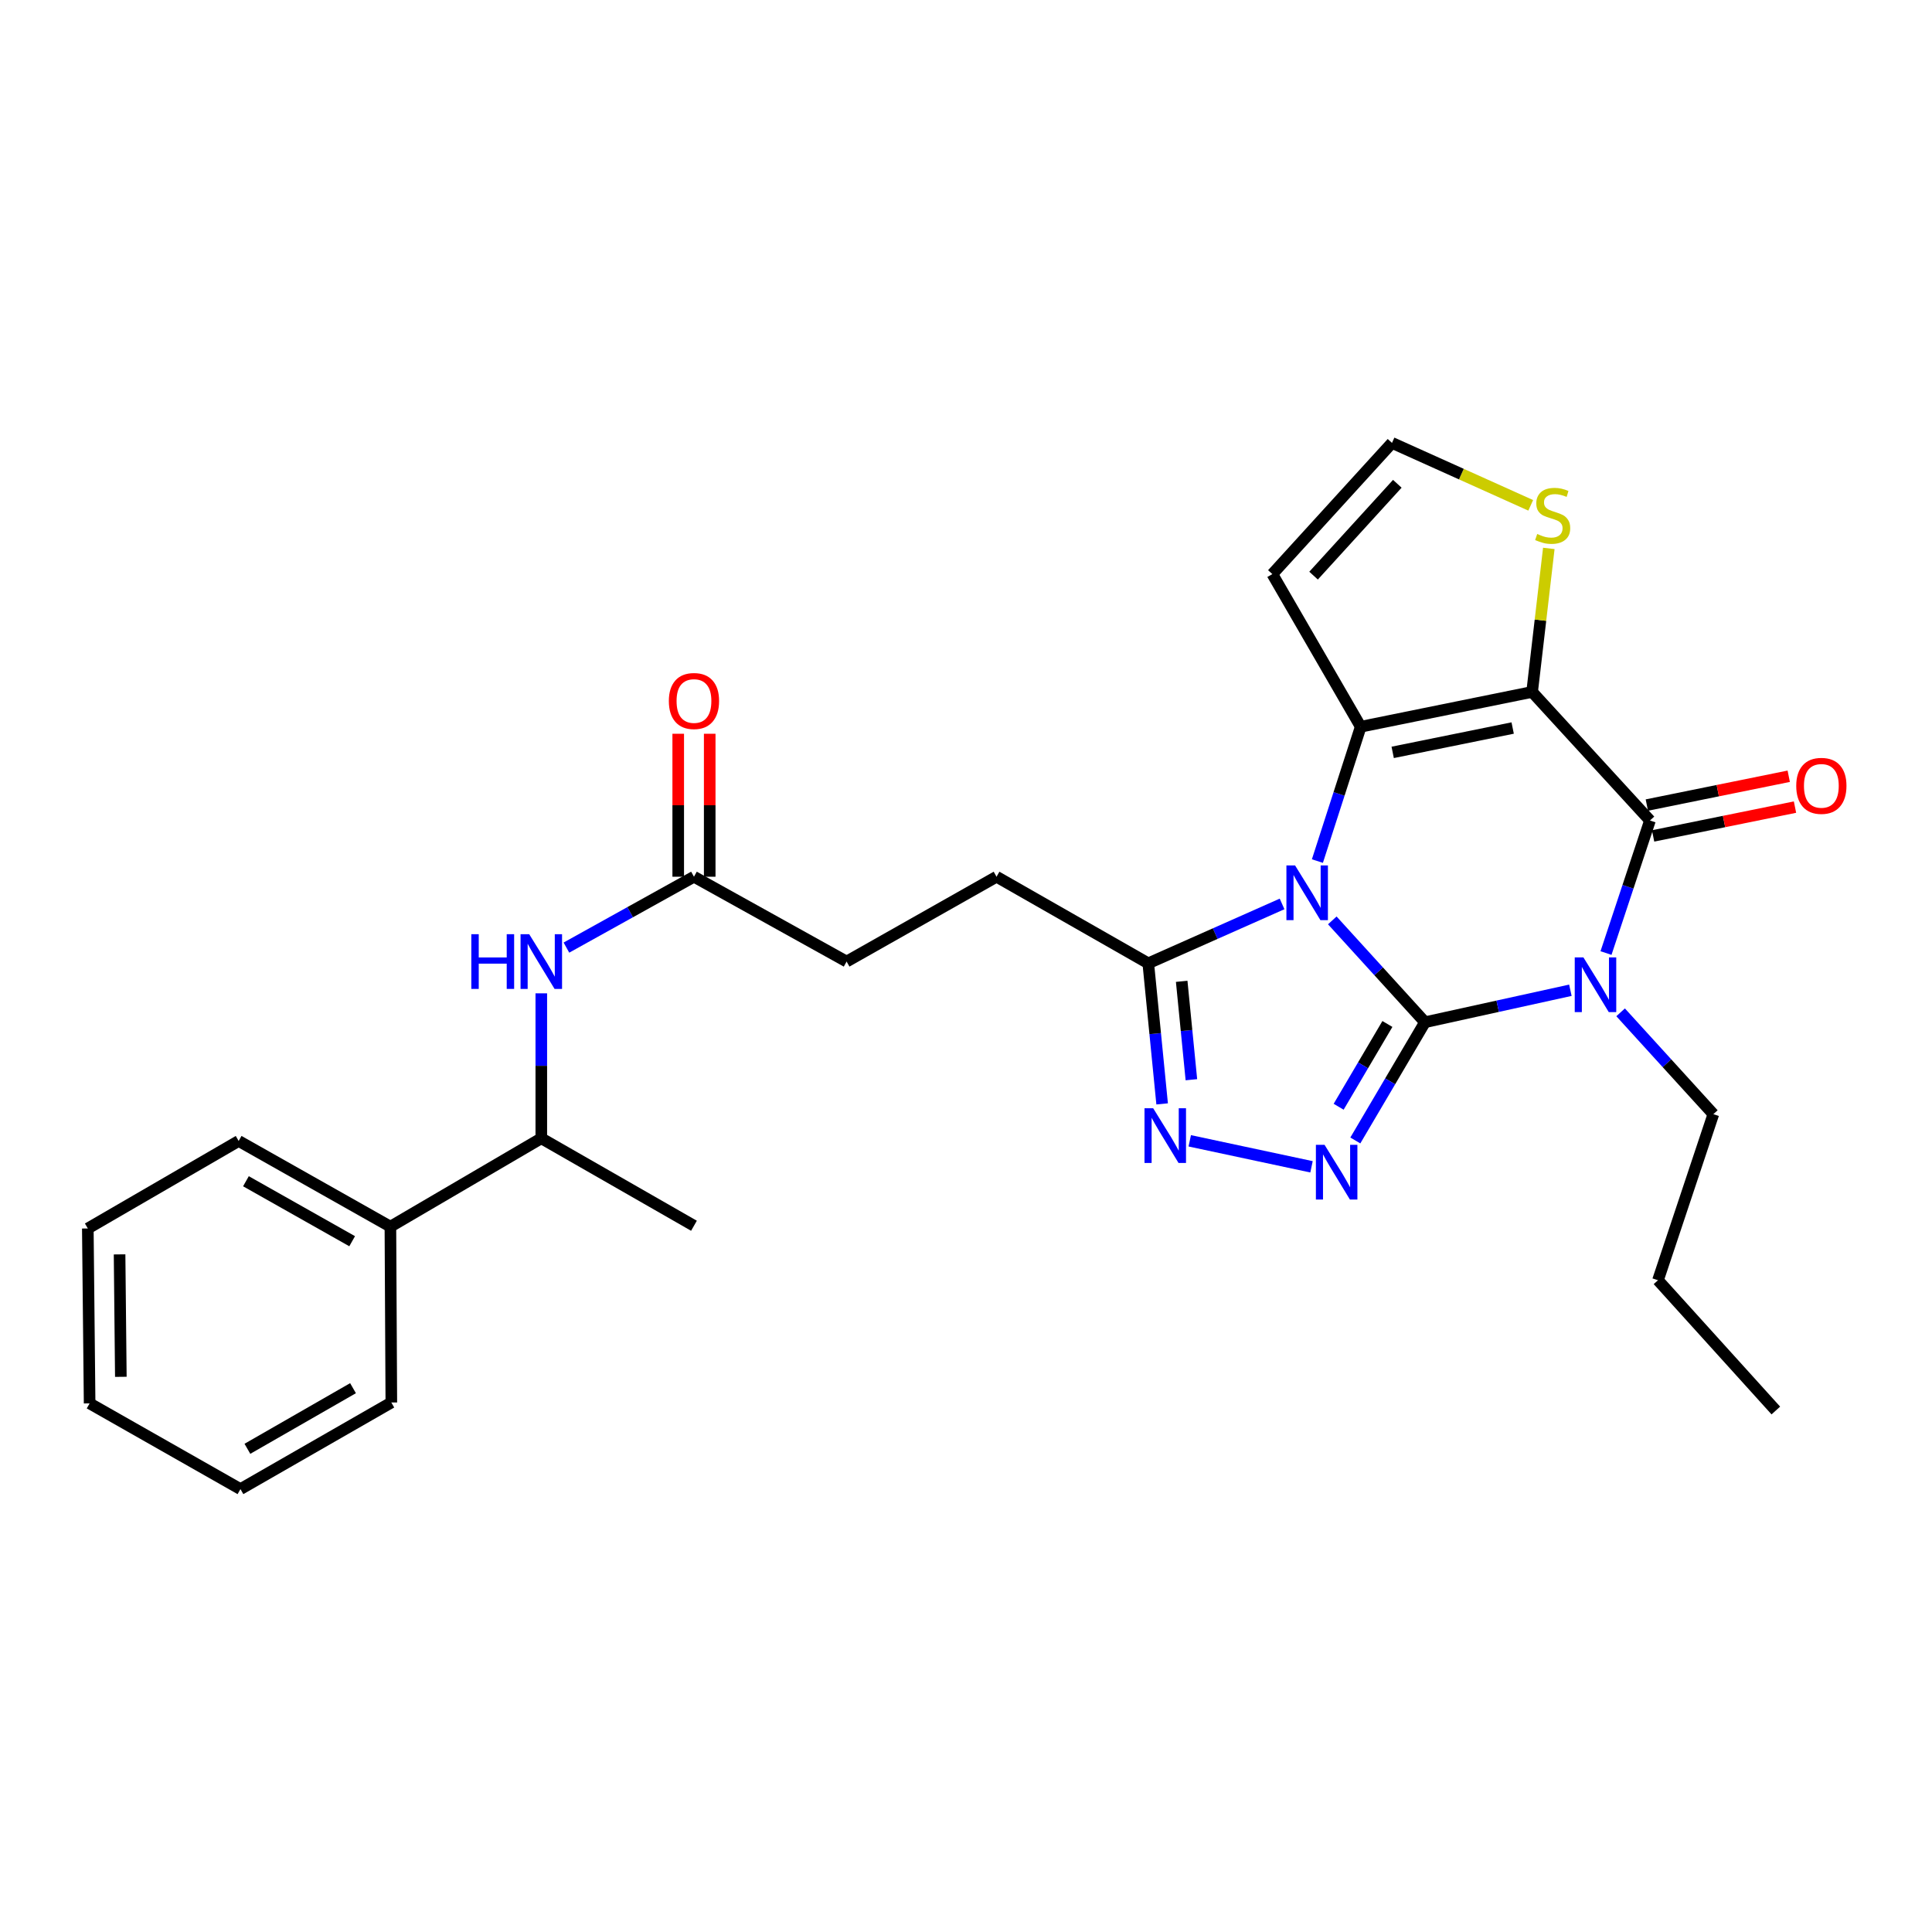 <?xml version='1.0' encoding='iso-8859-1'?>
<svg version='1.1' baseProfile='full'
              xmlns='http://www.w3.org/2000/svg'
                      xmlns:rdkit='http://www.rdkit.org/xml'
                      xmlns:xlink='http://www.w3.org/1999/xlink'
                  xml:space='preserve'
width='1000px' height='1000px' viewBox='0 0 1000 1000'>
<!-- END OF HEADER -->
<rect style='opacity:1.0;fill:#FFFFFF;stroke:none' width='1000' height='1000' x='0' y='0'> </rect>
<path class='bond-0' d='M 737.57,529.101 L 713.581,502.747' style='fill:none;fill-rule:evenodd;stroke:#000000;stroke-width:6px;stroke-linecap:butt;stroke-linejoin:miter;stroke-opacity:1' />
<path class='bond-0' d='M 713.581,502.747 L 689.592,476.393' style='fill:none;fill-rule:evenodd;stroke:#0000FF;stroke-width:6px;stroke-linecap:butt;stroke-linejoin:miter;stroke-opacity:1' />
<path class='bond-1' d='M 737.57,529.101 L 775.198,520.828' style='fill:none;fill-rule:evenodd;stroke:#000000;stroke-width:6px;stroke-linecap:butt;stroke-linejoin:miter;stroke-opacity:1' />
<path class='bond-1' d='M 775.198,520.828 L 812.826,512.555' style='fill:none;fill-rule:evenodd;stroke:#0000FF;stroke-width:6px;stroke-linecap:butt;stroke-linejoin:miter;stroke-opacity:1' />
<path class='bond-5' d='M 737.57,529.101 L 719.542,559.703' style='fill:none;fill-rule:evenodd;stroke:#000000;stroke-width:6px;stroke-linecap:butt;stroke-linejoin:miter;stroke-opacity:1' />
<path class='bond-5' d='M 719.542,559.703 L 701.513,590.305' style='fill:none;fill-rule:evenodd;stroke:#0000FF;stroke-width:6px;stroke-linecap:butt;stroke-linejoin:miter;stroke-opacity:1' />
<path class='bond-5' d='M 718.119,530.009 L 705.499,551.431' style='fill:none;fill-rule:evenodd;stroke:#000000;stroke-width:6px;stroke-linecap:butt;stroke-linejoin:miter;stroke-opacity:1' />
<path class='bond-5' d='M 705.499,551.431 L 692.879,572.852' style='fill:none;fill-rule:evenodd;stroke:#0000FF;stroke-width:6px;stroke-linecap:butt;stroke-linejoin:miter;stroke-opacity:1' />
<path class='bond-3' d='M 681.882,445.689 L 693.093,410.925' style='fill:none;fill-rule:evenodd;stroke:#0000FF;stroke-width:6px;stroke-linecap:butt;stroke-linejoin:miter;stroke-opacity:1' />
<path class='bond-3' d='M 693.093,410.925 L 704.304,376.16' style='fill:none;fill-rule:evenodd;stroke:#000000;stroke-width:6px;stroke-linecap:butt;stroke-linejoin:miter;stroke-opacity:1' />
<path class='bond-7' d='M 663.598,467.873 L 628.971,483.244' style='fill:none;fill-rule:evenodd;stroke:#0000FF;stroke-width:6px;stroke-linecap:butt;stroke-linejoin:miter;stroke-opacity:1' />
<path class='bond-7' d='M 628.971,483.244 L 594.344,498.615' style='fill:none;fill-rule:evenodd;stroke:#000000;stroke-width:6px;stroke-linecap:butt;stroke-linejoin:miter;stroke-opacity:1' />
<path class='bond-4' d='M 831.264,493.298 L 842.643,458.991' style='fill:none;fill-rule:evenodd;stroke:#0000FF;stroke-width:6px;stroke-linecap:butt;stroke-linejoin:miter;stroke-opacity:1' />
<path class='bond-4' d='M 842.643,458.991 L 854.021,424.684' style='fill:none;fill-rule:evenodd;stroke:#000000;stroke-width:6px;stroke-linecap:butt;stroke-linejoin:miter;stroke-opacity:1' />
<path class='bond-17' d='M 838.83,523.981 L 862.828,550.337' style='fill:none;fill-rule:evenodd;stroke:#0000FF;stroke-width:6px;stroke-linecap:butt;stroke-linejoin:miter;stroke-opacity:1' />
<path class='bond-17' d='M 862.828,550.337 L 886.826,576.692' style='fill:none;fill-rule:evenodd;stroke:#000000;stroke-width:6px;stroke-linecap:butt;stroke-linejoin:miter;stroke-opacity:1' />
<path class='bond-2' d='M 793.02,358.151 L 854.021,424.684' style='fill:none;fill-rule:evenodd;stroke:#000000;stroke-width:6px;stroke-linecap:butt;stroke-linejoin:miter;stroke-opacity:1' />
<path class='bond-8' d='M 793.02,358.151 L 797.341,321.003' style='fill:none;fill-rule:evenodd;stroke:#000000;stroke-width:6px;stroke-linecap:butt;stroke-linejoin:miter;stroke-opacity:1' />
<path class='bond-8' d='M 797.341,321.003 L 801.661,283.854' style='fill:none;fill-rule:evenodd;stroke:#CCCC00;stroke-width:6px;stroke-linecap:butt;stroke-linejoin:miter;stroke-opacity:1' />
<path class='bond-29' d='M 793.02,358.151 L 704.304,376.16' style='fill:none;fill-rule:evenodd;stroke:#000000;stroke-width:6px;stroke-linecap:butt;stroke-linejoin:miter;stroke-opacity:1' />
<path class='bond-29' d='M 782.955,376.825 L 720.853,389.431' style='fill:none;fill-rule:evenodd;stroke:#000000;stroke-width:6px;stroke-linecap:butt;stroke-linejoin:miter;stroke-opacity:1' />
<path class='bond-9' d='M 704.304,376.16 L 658.569,297.15' style='fill:none;fill-rule:evenodd;stroke:#000000;stroke-width:6px;stroke-linecap:butt;stroke-linejoin:miter;stroke-opacity:1' />
<path class='bond-13' d='M 855.643,432.67 L 892.365,425.215' style='fill:none;fill-rule:evenodd;stroke:#000000;stroke-width:6px;stroke-linecap:butt;stroke-linejoin:miter;stroke-opacity:1' />
<path class='bond-13' d='M 892.365,425.215 L 929.088,417.759' style='fill:none;fill-rule:evenodd;stroke:#FF0000;stroke-width:6px;stroke-linecap:butt;stroke-linejoin:miter;stroke-opacity:1' />
<path class='bond-13' d='M 852.4,416.698 L 889.122,409.242' style='fill:none;fill-rule:evenodd;stroke:#000000;stroke-width:6px;stroke-linecap:butt;stroke-linejoin:miter;stroke-opacity:1' />
<path class='bond-13' d='M 889.122,409.242 L 925.845,401.787' style='fill:none;fill-rule:evenodd;stroke:#FF0000;stroke-width:6px;stroke-linecap:butt;stroke-linejoin:miter;stroke-opacity:1' />
<path class='bond-6' d='M 678.837,603.94 L 615.812,590.482' style='fill:none;fill-rule:evenodd;stroke:#0000FF;stroke-width:6px;stroke-linecap:butt;stroke-linejoin:miter;stroke-opacity:1' />
<path class='bond-28' d='M 601.519,571.375 L 597.932,534.995' style='fill:none;fill-rule:evenodd;stroke:#0000FF;stroke-width:6px;stroke-linecap:butt;stroke-linejoin:miter;stroke-opacity:1' />
<path class='bond-28' d='M 597.932,534.995 L 594.344,498.615' style='fill:none;fill-rule:evenodd;stroke:#000000;stroke-width:6px;stroke-linecap:butt;stroke-linejoin:miter;stroke-opacity:1' />
<path class='bond-28' d='M 616.663,558.862 L 614.151,533.396' style='fill:none;fill-rule:evenodd;stroke:#0000FF;stroke-width:6px;stroke-linecap:butt;stroke-linejoin:miter;stroke-opacity:1' />
<path class='bond-28' d='M 614.151,533.396 L 611.64,507.929' style='fill:none;fill-rule:evenodd;stroke:#000000;stroke-width:6px;stroke-linecap:butt;stroke-linejoin:miter;stroke-opacity:1' />
<path class='bond-15' d='M 594.344,498.615 L 515.805,453.794' style='fill:none;fill-rule:evenodd;stroke:#000000;stroke-width:6px;stroke-linecap:butt;stroke-linejoin:miter;stroke-opacity:1' />
<path class='bond-30' d='M 792.3,261.559 L 756.396,245.4' style='fill:none;fill-rule:evenodd;stroke:#CCCC00;stroke-width:6px;stroke-linecap:butt;stroke-linejoin:miter;stroke-opacity:1' />
<path class='bond-30' d='M 756.396,245.4 L 720.493,229.24' style='fill:none;fill-rule:evenodd;stroke:#000000;stroke-width:6px;stroke-linecap:butt;stroke-linejoin:miter;stroke-opacity:1' />
<path class='bond-11' d='M 658.569,297.15 L 720.493,229.24' style='fill:none;fill-rule:evenodd;stroke:#000000;stroke-width:6px;stroke-linecap:butt;stroke-linejoin:miter;stroke-opacity:1' />
<path class='bond-11' d='M 679.9,297.945 L 723.248,250.408' style='fill:none;fill-rule:evenodd;stroke:#000000;stroke-width:6px;stroke-linecap:butt;stroke-linejoin:miter;stroke-opacity:1' />
<path class='bond-10' d='M 293.177,490.477 L 326.187,472.136' style='fill:none;fill-rule:evenodd;stroke:#0000FF;stroke-width:6px;stroke-linecap:butt;stroke-linejoin:miter;stroke-opacity:1' />
<path class='bond-10' d='M 326.187,472.136 L 359.196,453.794' style='fill:none;fill-rule:evenodd;stroke:#000000;stroke-width:6px;stroke-linecap:butt;stroke-linejoin:miter;stroke-opacity:1' />
<path class='bond-14' d='M 280.177,514.147 L 280.177,551.663' style='fill:none;fill-rule:evenodd;stroke:#0000FF;stroke-width:6px;stroke-linecap:butt;stroke-linejoin:miter;stroke-opacity:1' />
<path class='bond-14' d='M 280.177,551.663 L 280.177,589.179' style='fill:none;fill-rule:evenodd;stroke:#000000;stroke-width:6px;stroke-linecap:butt;stroke-linejoin:miter;stroke-opacity:1' />
<path class='bond-12' d='M 359.196,453.794 L 438.198,497.7' style='fill:none;fill-rule:evenodd;stroke:#000000;stroke-width:6px;stroke-linecap:butt;stroke-linejoin:miter;stroke-opacity:1' />
<path class='bond-16' d='M 367.346,453.794 L 367.346,416.795' style='fill:none;fill-rule:evenodd;stroke:#000000;stroke-width:6px;stroke-linecap:butt;stroke-linejoin:miter;stroke-opacity:1' />
<path class='bond-16' d='M 367.346,416.795 L 367.346,379.795' style='fill:none;fill-rule:evenodd;stroke:#FF0000;stroke-width:6px;stroke-linecap:butt;stroke-linejoin:miter;stroke-opacity:1' />
<path class='bond-16' d='M 351.047,453.794 L 351.047,416.795' style='fill:none;fill-rule:evenodd;stroke:#000000;stroke-width:6px;stroke-linecap:butt;stroke-linejoin:miter;stroke-opacity:1' />
<path class='bond-16' d='M 351.047,416.795 L 351.047,379.795' style='fill:none;fill-rule:evenodd;stroke:#FF0000;stroke-width:6px;stroke-linecap:butt;stroke-linejoin:miter;stroke-opacity:1' />
<path class='bond-18' d='M 280.177,589.179 L 202.072,634.914' style='fill:none;fill-rule:evenodd;stroke:#000000;stroke-width:6px;stroke-linecap:butt;stroke-linejoin:miter;stroke-opacity:1' />
<path class='bond-20' d='M 280.177,589.179 L 359.196,634.452' style='fill:none;fill-rule:evenodd;stroke:#000000;stroke-width:6px;stroke-linecap:butt;stroke-linejoin:miter;stroke-opacity:1' />
<path class='bond-19' d='M 515.805,453.794 L 438.198,497.7' style='fill:none;fill-rule:evenodd;stroke:#000000;stroke-width:6px;stroke-linecap:butt;stroke-linejoin:miter;stroke-opacity:1' />
<path class='bond-23' d='M 886.826,576.692 L 858.168,662.648' style='fill:none;fill-rule:evenodd;stroke:#000000;stroke-width:6px;stroke-linecap:butt;stroke-linejoin:miter;stroke-opacity:1' />
<path class='bond-21' d='M 202.072,634.914 L 123.532,590.564' style='fill:none;fill-rule:evenodd;stroke:#000000;stroke-width:6px;stroke-linecap:butt;stroke-linejoin:miter;stroke-opacity:1' />
<path class='bond-21' d='M 182.277,642.453 L 127.299,611.408' style='fill:none;fill-rule:evenodd;stroke:#000000;stroke-width:6px;stroke-linecap:butt;stroke-linejoin:miter;stroke-opacity:1' />
<path class='bond-22' d='M 202.072,634.914 L 202.552,725.93' style='fill:none;fill-rule:evenodd;stroke:#000000;stroke-width:6px;stroke-linecap:butt;stroke-linejoin:miter;stroke-opacity:1' />
<path class='bond-25' d='M 123.532,590.564 L 45.455,635.855' style='fill:none;fill-rule:evenodd;stroke:#000000;stroke-width:6px;stroke-linecap:butt;stroke-linejoin:miter;stroke-opacity:1' />
<path class='bond-26' d='M 202.552,725.93 L 124.456,770.76' style='fill:none;fill-rule:evenodd;stroke:#000000;stroke-width:6px;stroke-linecap:butt;stroke-linejoin:miter;stroke-opacity:1' />
<path class='bond-26' d='M 182.724,718.52 L 128.056,749.9' style='fill:none;fill-rule:evenodd;stroke:#000000;stroke-width:6px;stroke-linecap:butt;stroke-linejoin:miter;stroke-opacity:1' />
<path class='bond-24' d='M 858.168,662.648 L 919.169,730.077' style='fill:none;fill-rule:evenodd;stroke:#000000;stroke-width:6px;stroke-linecap:butt;stroke-linejoin:miter;stroke-opacity:1' />
<path class='bond-31' d='M 45.455,635.855 L 46.387,726.392' style='fill:none;fill-rule:evenodd;stroke:#000000;stroke-width:6px;stroke-linecap:butt;stroke-linejoin:miter;stroke-opacity:1' />
<path class='bond-31' d='M 61.892,649.268 L 62.545,712.644' style='fill:none;fill-rule:evenodd;stroke:#000000;stroke-width:6px;stroke-linecap:butt;stroke-linejoin:miter;stroke-opacity:1' />
<path class='bond-27' d='M 124.456,770.76 L 46.387,726.392' style='fill:none;fill-rule:evenodd;stroke:#000000;stroke-width:6px;stroke-linecap:butt;stroke-linejoin:miter;stroke-opacity:1' />
<path  class='atom-1' d='M 670.327 447.946
L 679.607 462.946
Q 680.527 464.426, 682.007 467.106
Q 683.487 469.786, 683.567 469.946
L 683.567 447.946
L 687.327 447.946
L 687.327 476.266
L 683.447 476.266
L 673.487 459.866
Q 672.327 457.946, 671.087 455.746
Q 669.887 453.546, 669.527 452.866
L 669.527 476.266
L 665.847 476.266
L 665.847 447.946
L 670.327 447.946
' fill='#0000FF'/>
<path  class='atom-2' d='M 819.565 495.537
L 828.845 510.537
Q 829.765 512.017, 831.245 514.697
Q 832.725 517.377, 832.805 517.537
L 832.805 495.537
L 836.565 495.537
L 836.565 523.857
L 832.685 523.857
L 822.725 507.457
Q 821.565 505.537, 820.325 503.337
Q 819.125 501.137, 818.765 500.457
L 818.765 523.857
L 815.085 523.857
L 815.085 495.537
L 819.565 495.537
' fill='#0000FF'/>
<path  class='atom-6' d='M 685.584 592.558
L 694.864 607.558
Q 695.784 609.038, 697.264 611.718
Q 698.744 614.398, 698.824 614.558
L 698.824 592.558
L 702.584 592.558
L 702.584 620.878
L 698.704 620.878
L 688.744 604.478
Q 687.584 602.558, 686.344 600.358
Q 685.144 598.158, 684.784 597.478
L 684.784 620.878
L 681.104 620.878
L 681.104 592.558
L 685.584 592.558
' fill='#0000FF'/>
<path  class='atom-7' d='M 596.876 573.615
L 606.156 588.615
Q 607.076 590.095, 608.556 592.775
Q 610.036 595.455, 610.116 595.615
L 610.116 573.615
L 613.876 573.615
L 613.876 601.935
L 609.996 601.935
L 600.036 585.535
Q 598.876 583.615, 597.636 581.415
Q 596.436 579.215, 596.076 578.535
L 596.076 601.935
L 592.396 601.935
L 592.396 573.615
L 596.876 573.615
' fill='#0000FF'/>
<path  class='atom-9' d='M 795.66 276.392
Q 795.98 276.512, 797.3 277.072
Q 798.62 277.632, 800.06 277.992
Q 801.54 278.312, 802.98 278.312
Q 805.66 278.312, 807.22 277.032
Q 808.78 275.712, 808.78 273.432
Q 808.78 271.872, 807.98 270.912
Q 807.22 269.952, 806.02 269.432
Q 804.82 268.912, 802.82 268.312
Q 800.3 267.552, 798.78 266.832
Q 797.3 266.112, 796.22 264.592
Q 795.18 263.072, 795.18 260.512
Q 795.18 256.952, 797.58 254.752
Q 800.02 252.552, 804.82 252.552
Q 808.1 252.552, 811.82 254.112
L 810.9 257.192
Q 807.5 255.792, 804.94 255.792
Q 802.18 255.792, 800.66 256.952
Q 799.14 258.072, 799.18 260.032
Q 799.18 261.552, 799.94 262.472
Q 800.74 263.392, 801.86 263.912
Q 803.02 264.432, 804.94 265.032
Q 807.5 265.832, 809.02 266.632
Q 810.54 267.432, 811.62 269.072
Q 812.74 270.672, 812.74 273.432
Q 812.74 277.352, 810.1 279.472
Q 807.5 281.552, 803.14 281.552
Q 800.62 281.552, 798.7 280.992
Q 796.82 280.472, 794.58 279.552
L 795.66 276.392
' fill='#CCCC00'/>
<path  class='atom-11' d='M 243.957 483.54
L 247.797 483.54
L 247.797 495.58
L 262.277 495.58
L 262.277 483.54
L 266.117 483.54
L 266.117 511.86
L 262.277 511.86
L 262.277 498.78
L 247.797 498.78
L 247.797 511.86
L 243.957 511.86
L 243.957 483.54
' fill='#0000FF'/>
<path  class='atom-11' d='M 273.917 483.54
L 283.197 498.54
Q 284.117 500.02, 285.597 502.7
Q 287.077 505.38, 287.157 505.54
L 287.157 483.54
L 290.917 483.54
L 290.917 511.86
L 287.037 511.86
L 277.077 495.46
Q 275.917 493.54, 274.677 491.34
Q 273.477 489.14, 273.117 488.46
L 273.117 511.86
L 269.437 511.86
L 269.437 483.54
L 273.917 483.54
' fill='#0000FF'/>
<path  class='atom-14' d='M 929.729 406.754
Q 929.729 399.954, 933.089 396.154
Q 936.449 392.354, 942.729 392.354
Q 949.009 392.354, 952.369 396.154
Q 955.729 399.954, 955.729 406.754
Q 955.729 413.634, 952.329 417.554
Q 948.929 421.434, 942.729 421.434
Q 936.489 421.434, 933.089 417.554
Q 929.729 413.674, 929.729 406.754
M 942.729 418.234
Q 947.049 418.234, 949.369 415.354
Q 951.729 412.434, 951.729 406.754
Q 951.729 401.194, 949.369 398.394
Q 947.049 395.554, 942.729 395.554
Q 938.409 395.554, 936.049 398.354
Q 933.729 401.154, 933.729 406.754
Q 933.729 412.474, 936.049 415.354
Q 938.409 418.234, 942.729 418.234
' fill='#FF0000'/>
<path  class='atom-17' d='M 346.196 362.839
Q 346.196 356.039, 349.556 352.239
Q 352.916 348.439, 359.196 348.439
Q 365.476 348.439, 368.836 352.239
Q 372.196 356.039, 372.196 362.839
Q 372.196 369.719, 368.796 373.639
Q 365.396 377.519, 359.196 377.519
Q 352.956 377.519, 349.556 373.639
Q 346.196 369.759, 346.196 362.839
M 359.196 374.319
Q 363.516 374.319, 365.836 371.439
Q 368.196 368.519, 368.196 362.839
Q 368.196 357.279, 365.836 354.479
Q 363.516 351.639, 359.196 351.639
Q 354.876 351.639, 352.516 354.439
Q 350.196 357.239, 350.196 362.839
Q 350.196 368.559, 352.516 371.439
Q 354.876 374.319, 359.196 374.319
' fill='#FF0000'/>
</svg>
